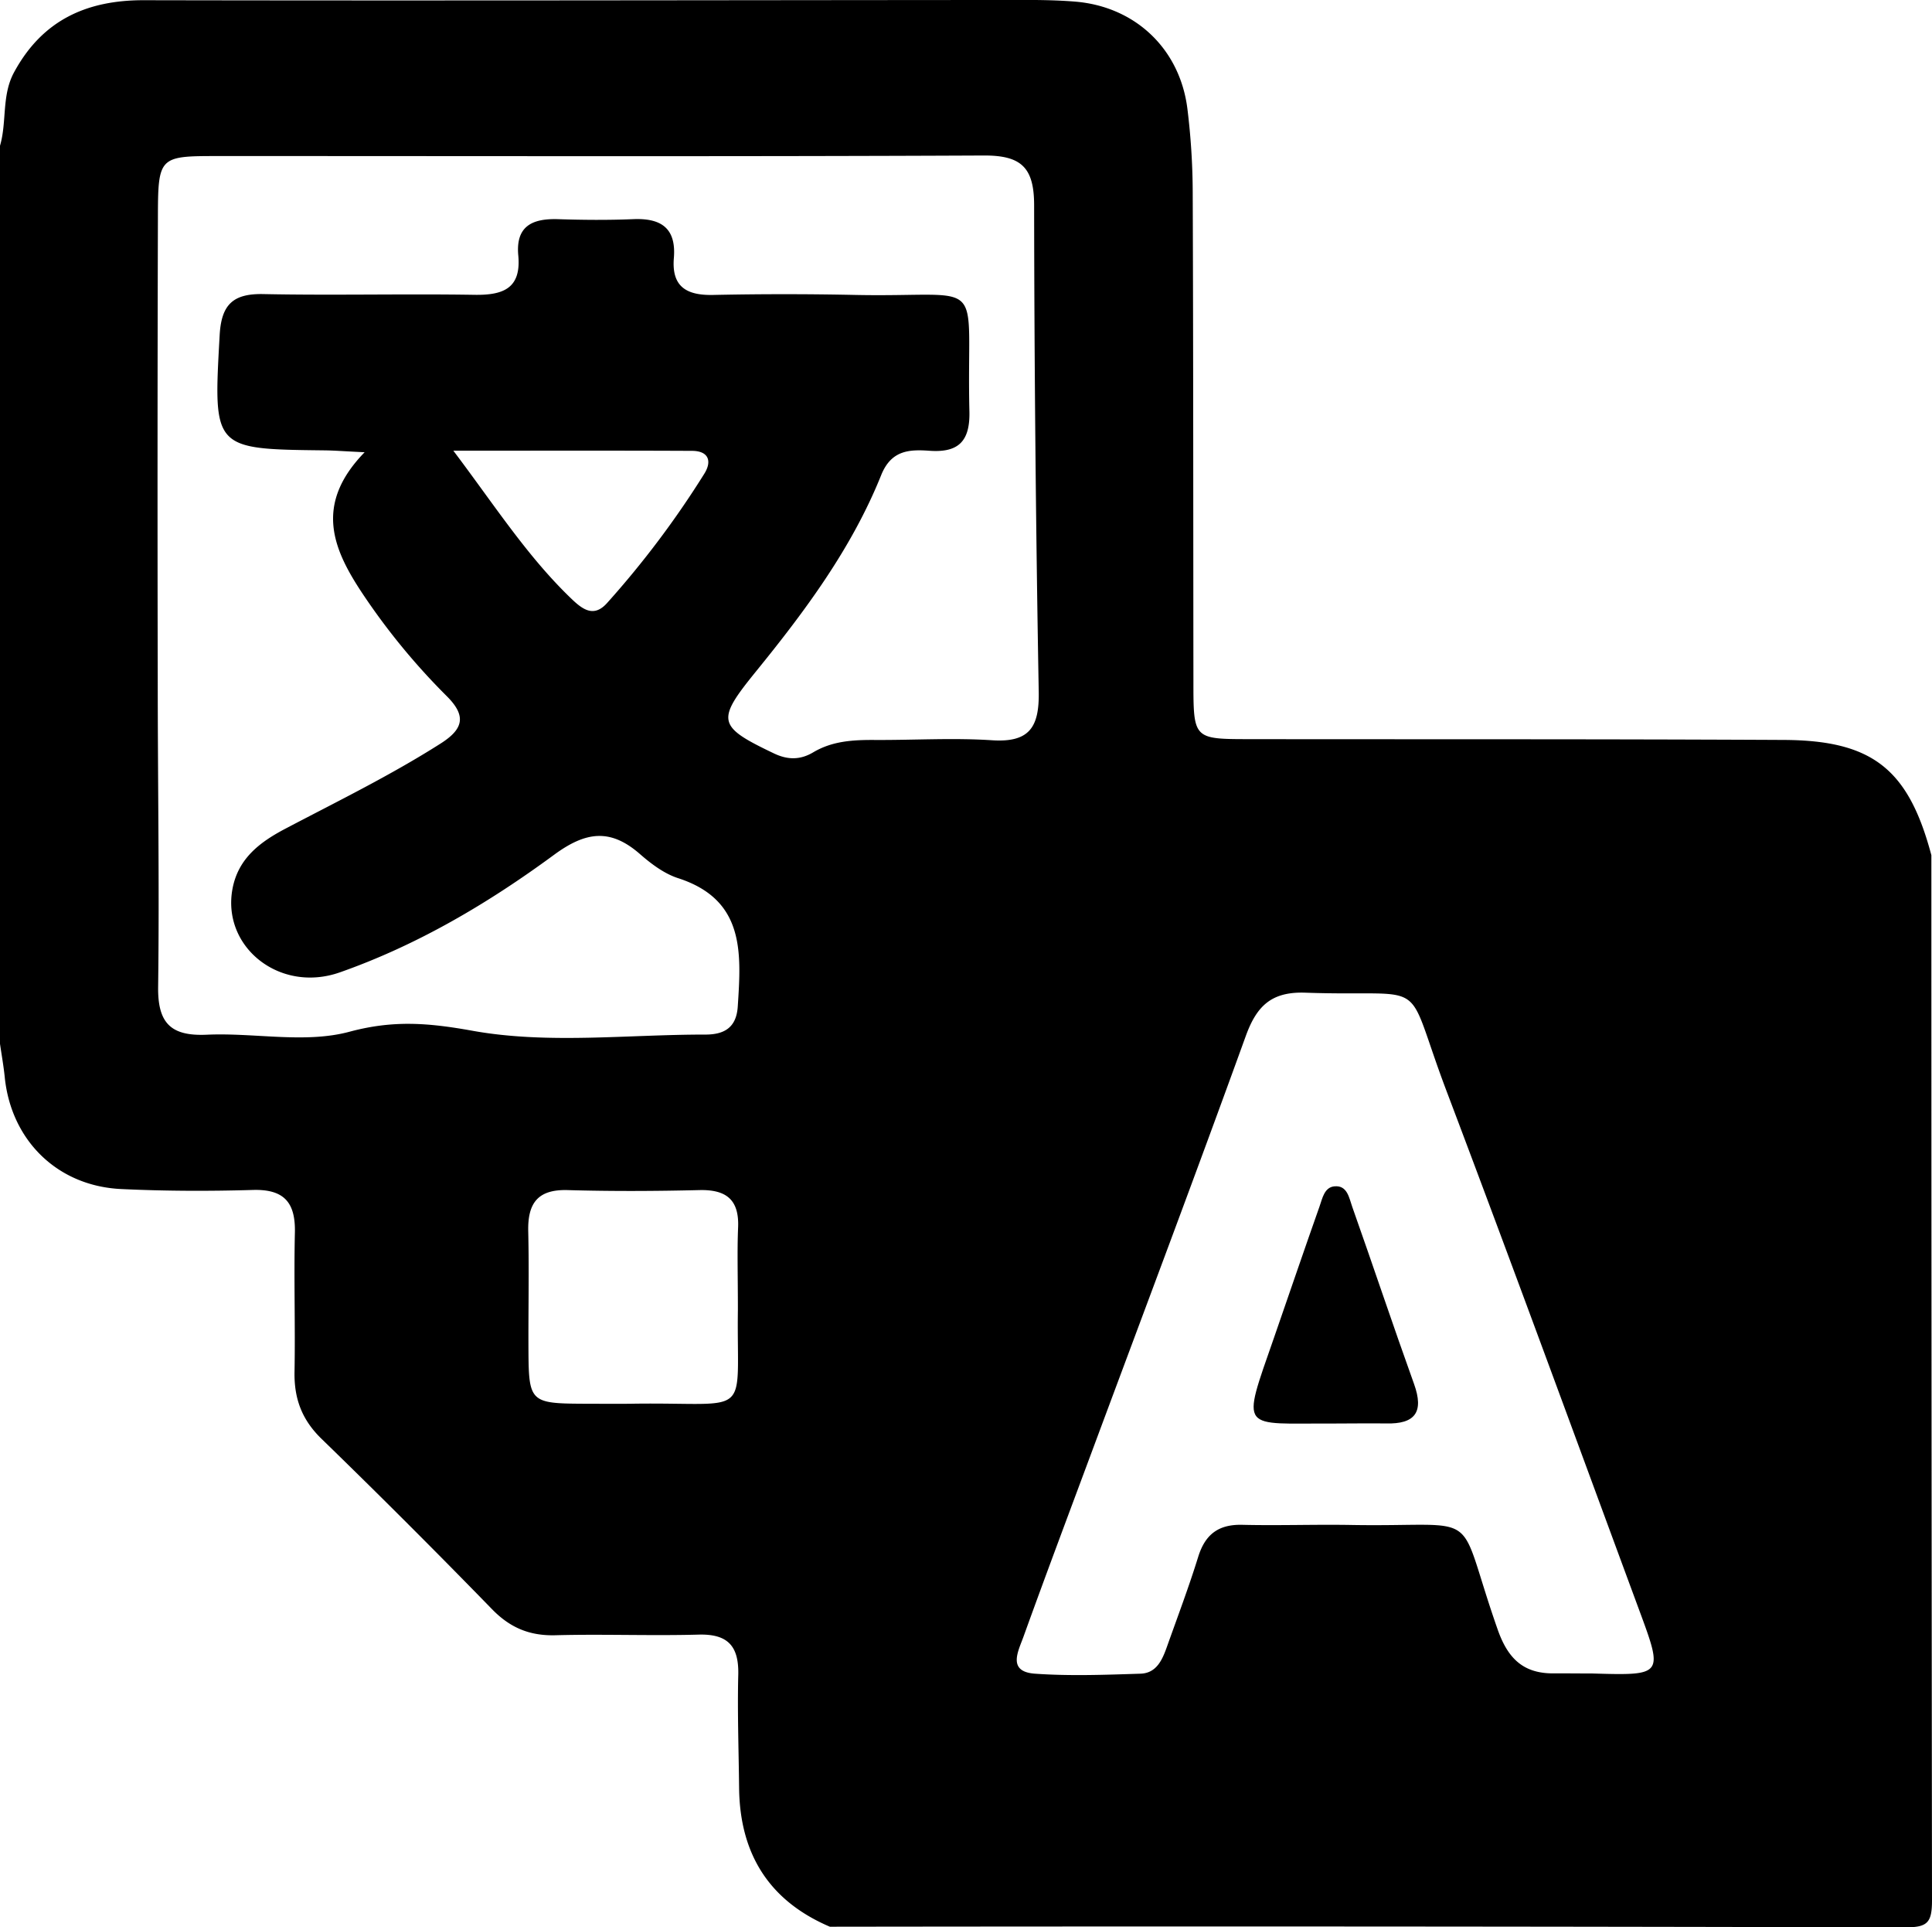 <svg xmlns="http://www.w3.org/2000/svg" width="733.77" height="731.85" viewBox="0 0 733.77 731.85"><title>icon-translate</title><path d="M733.53,324.73q0,198.42.24,396.85c0,8.55-1.72,10.29-10.27,10.27q-204.15-.51-408.31-.24c-23.22-9.9-34.21-27.79-34.48-52.7-.15-14.3-.67-28.61-.32-42.9.28-10.88-3.87-15.64-15.09-15.32-18.11.5-36.24-.25-54.34.24-9.8.26-17.22-2.84-24.07-9.87Q155,578.29,122.14,546.37c-7.51-7.27-10.46-15.31-10.28-25.45.32-17.63-.27-35.28.14-52.91.26-11.45-4.14-16.51-16-16.16-16.67.49-33.39.44-50-.35C21.77,450.35,4.22,433,1.8,409c-.43-4.23-1.19-8.43-1.8-12.65v-341C2.67,46.27.57,36.3,5.3,27.53,16,7.74,32.76,0,54.82.08,162.64.3,270.46.06,378.28,0c10,0,20.07-.2,30,.61,23,1.87,39.92,18.08,42.71,40.83a265.34,265.34,0,0,1,2,31.37c.24,62,.19,124,.27,186.05,0,21.76.06,21.78,21.2,21.81,67.74.08,135.49-.05,203.23.3C711.33,281.17,724.87,292.2,733.53,324.73Zm-595-153c-7.88-.38-11.64-.68-15.4-.72-42.41-.48-42.11-.46-39.7-43.79.65-11.58,5.08-15.79,16.61-15.55,26.71.54,53.45-.15,80.18.28,10.93.17,17.8-2.45,16.62-15-1-11,5.21-14,14.94-13.73,9.54.31,19.11.4,28.63,0,10.64-.47,16.47,3.37,15.52,14.78-.89,10.76,4.69,14.18,14.76,14q27.18-.58,54.4,0c51,1,41.84-8.51,43.09,44.25.26,11.23-4.08,15.69-15.09,14.92-7.73-.55-14.59-.28-18.43,9.27-11.15,27.74-28.86,51.54-47.56,74.55-15.17,18.69-14.73,20.8,6.87,31.11,5.38,2.57,10.12,2.41,14.9-.43,7.33-4.36,15.31-4.74,23.51-4.69,14.79.08,29.64-.85,44.37.11,14.27.94,18-5,17.76-18.45q-1.64-92.31-1.75-184.66c0-14.39-4.87-19-19.15-18.93-97.37.45-194.73.18-292.1.21-20.72,0-21.46.61-21.53,22q-.25,88.07-.07,176.12c0,39.14.65,78.28.15,117.41-.17,13.77,4.87,18.73,18.51,18.11,18.1-.82,37.22,3.42,54.13-1.12,16.64-4.47,29.9-3.41,46.69-.39,28.66,5.17,58.92,1.42,88.51,1.46,7.26,0,11.78-2.71,12.3-10.64,1.33-20.42,2.75-40.55-22.68-48.76-5.27-1.71-10.2-5.42-14.46-9.14-11.22-9.79-20.51-8.64-32.66.3-25,18.38-51.83,34.25-81.31,44.61-22.91,8.06-45-9.73-40.76-31.87,2.22-11.52,10.53-17.67,20.1-22.7,19.84-10.43,40-20.27,59-32.37,8.52-5.44,9.81-10.38,2.32-17.87a253.51,253.51,0,0,1-31.81-38.63C126.59,208.81,119,191.74,138.49,171.72ZM604.74,635.45c26.87.78,27,.73,17.91-23.83C598.34,545.83,574.27,480,549.42,414.36c-16.93-44.71-5-35.71-53.61-37.42-12.89-.46-18.51,5-22.66,16.44-19,52.5-38.7,104.72-58.15,157-8.81,23.7-17.72,47.37-26.3,71.15-1.94,5.4-6.29,13.25,4.4,14,13.28.94,26.7.42,40,0,6.28-.18,8.42-5.47,10.22-10.56,4-11.25,8.22-22.41,11.75-33.8,2.66-8.57,7.73-12.39,16.75-12.17,13.83.33,27.68-.18,41.51.06,51.27.88,38.9-7.55,55.5,39.74,3.92,11.16,9.92,16.79,21.55,16.61C595.2,635.39,600,635.45,604.74,635.45ZM280.25,497.25c0-13.08-.3-22.14.08-31.18.44-10.58-4.54-14.41-14.71-14.17-16.67.4-33.36.48-50,0-11.36-.33-15.22,4.93-15,15.58.36,15.24,0,30.49.09,45.74.11,19,.91,19.71,20.55,19.8,6.2,0,12.39.09,18.59,0C286.36,532.28,279.68,539.73,280.25,497.25ZM172.18,171.14c15.7,20.77,28.19,40.35,45.15,56.51,4.27,4.06,8.41,6.77,13.28,1.28a354.82,354.82,0,0,0,36.92-49.1c3-4.85,1.46-8.6-4.64-8.63C233.53,171.06,204.17,171.14,172.18,171.14Z"/><path d="M506.42,540.54c-35.43-.18-35.16,3.65-22.54-32.64,5.77-16.61,11.42-33.25,17.29-49.83,1.06-3,1.8-7.19,5.57-7.59,5-.53,5.65,4.44,6.83,7.74,7.93,22.39,15.44,44.93,23.48,67.29,3.85,10.7.41,15.29-10.67,15C519.73,540.42,513.08,540.54,506.42,540.54Z"/></svg>